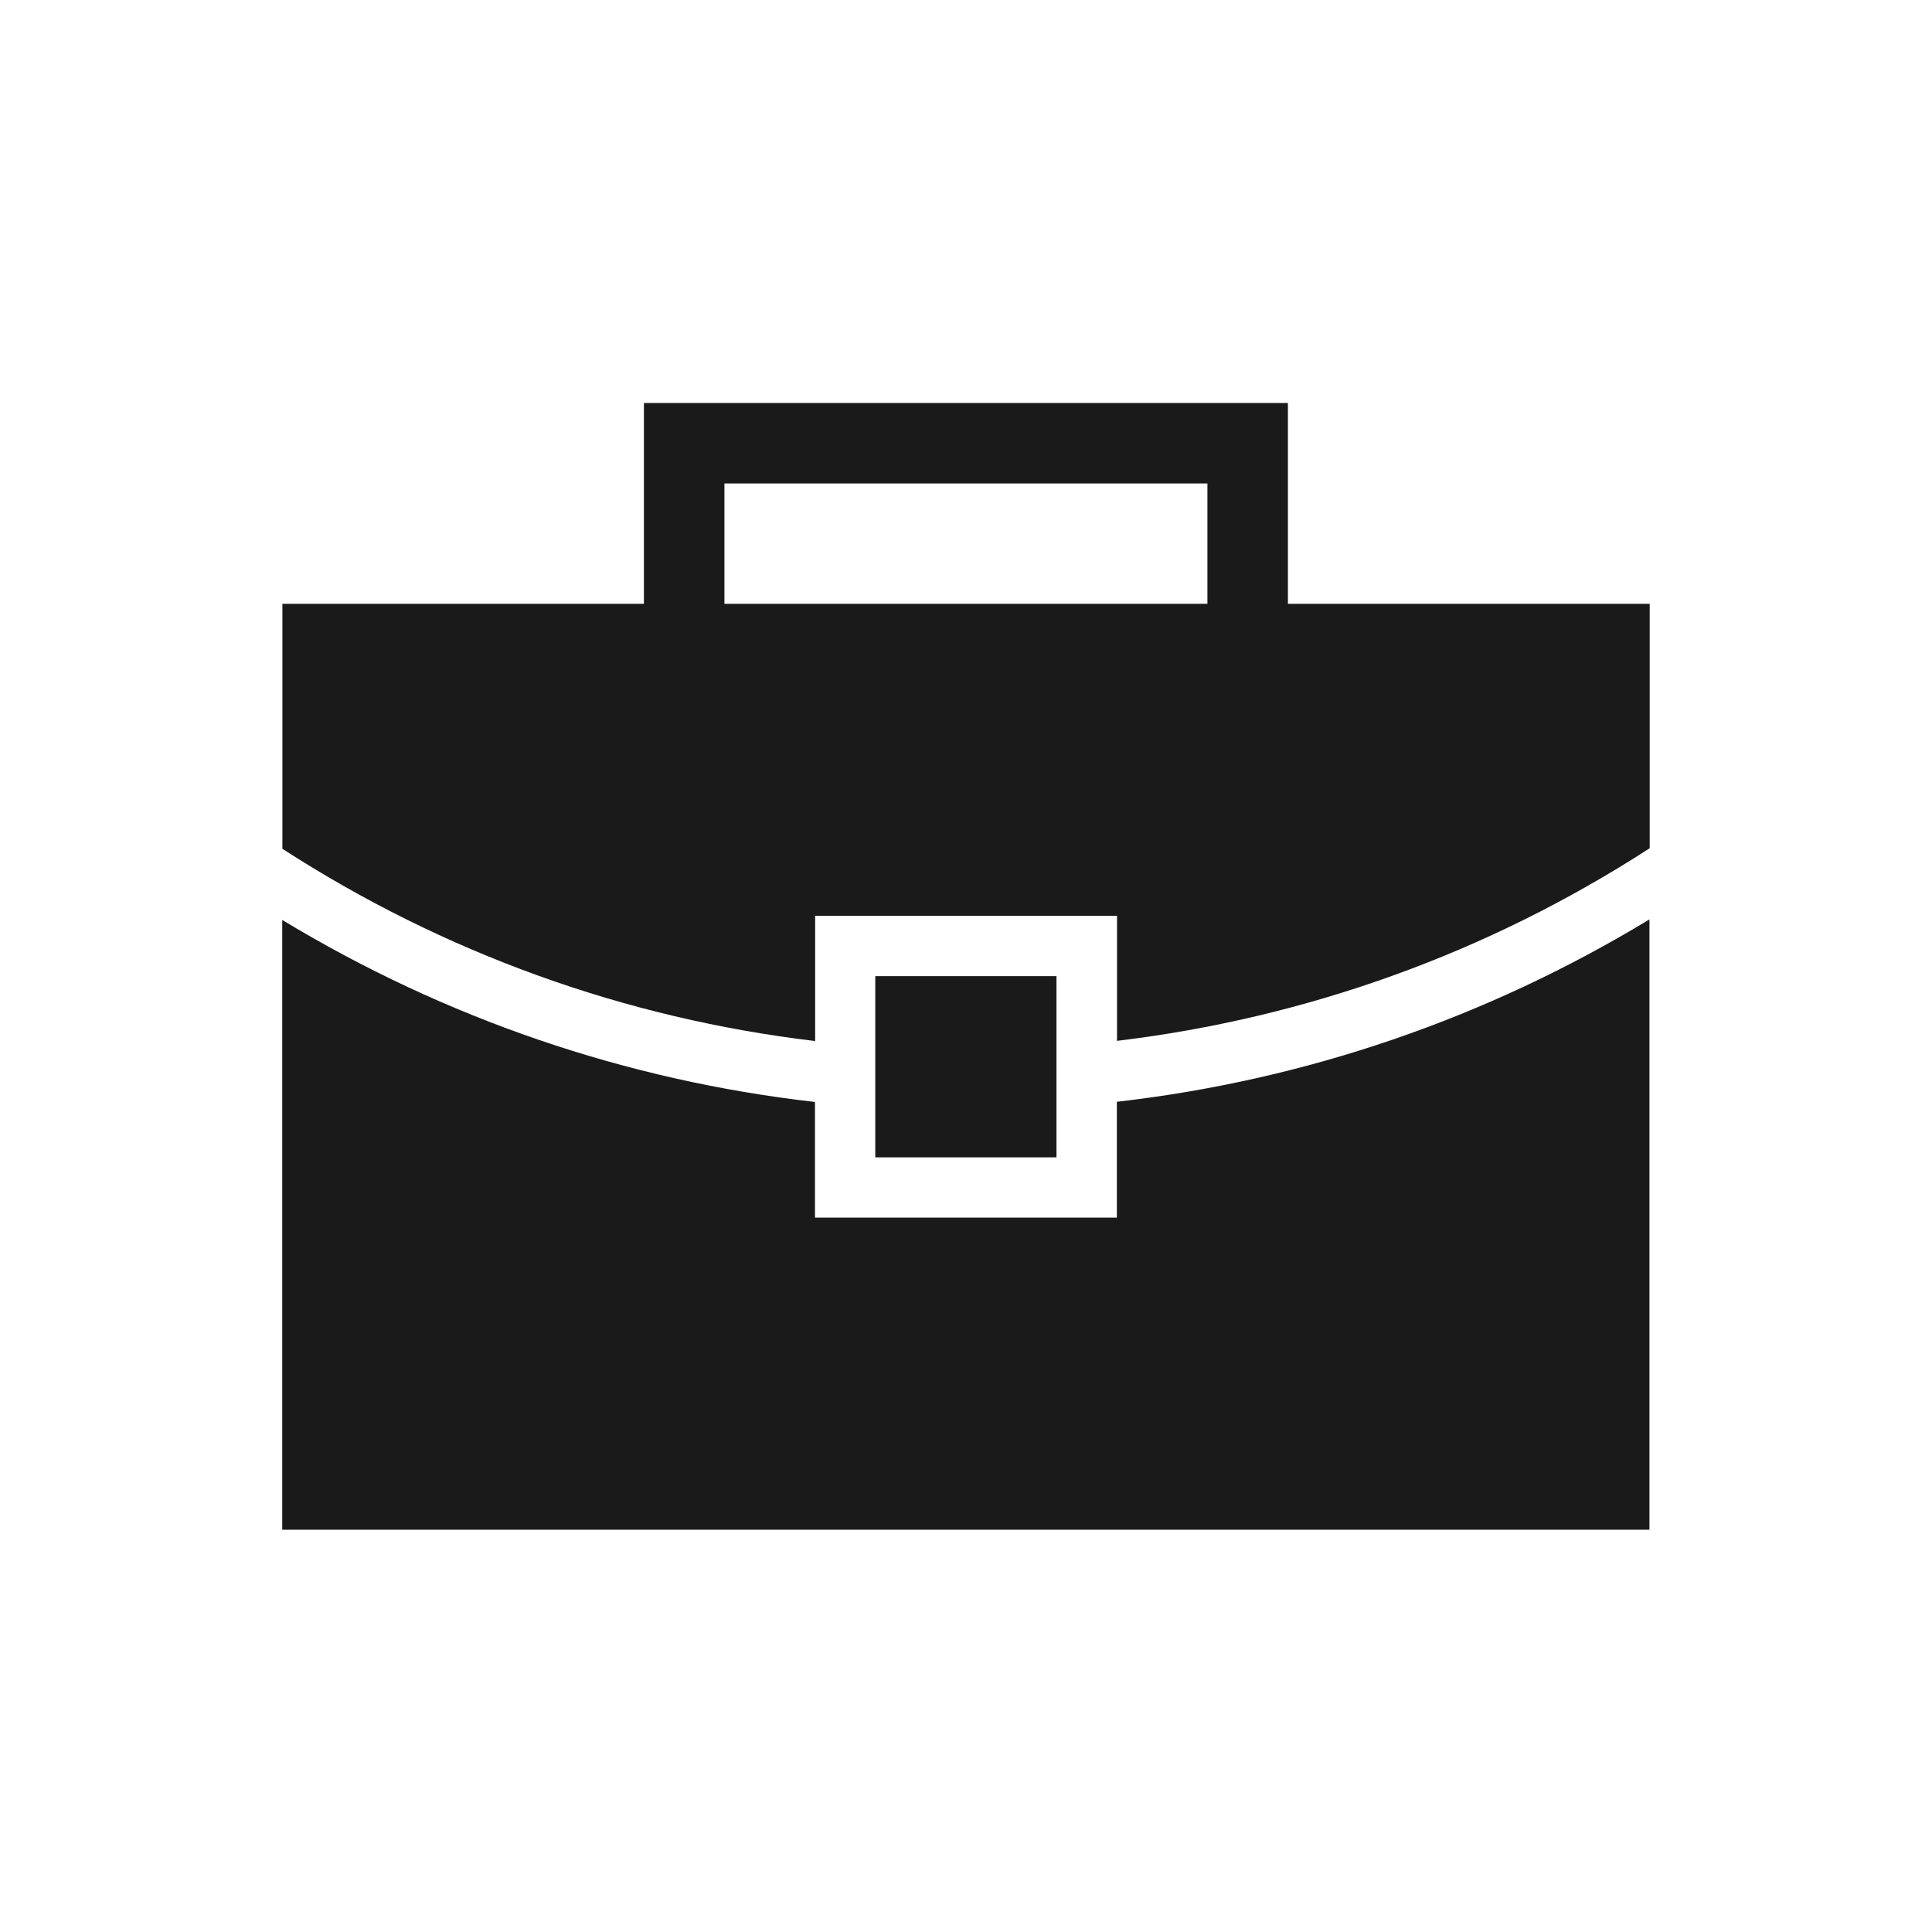 <svg width="24" height="24" viewBox="0 0 24 24" fill="none" xmlns="http://www.w3.org/2000/svg">
<path d="M13.874 13.685V15.126H10.124V13.689C7.776 13.422 5.531 12.653 3.506 11.428V19.003H20.49V11.421C18.467 12.648 16.22 13.419 13.872 13.687H13.874V13.685Z" fill="#1A1A1A"/>
<path d="M15.999 7.501V5.006H7.999V7.501H3.508V10.544C5.513 11.84 7.766 12.652 10.126 12.932V11.377H13.876V12.93C16.236 12.646 18.488 11.835 20.493 10.537V7.501H15.999ZM14.999 7.501H8.999V6.006H14.999V7.501Z" fill="#1A1A1A"/>
<path d="M10.873 12.126V13.003V13.754V14.377H13.124V13.752V13.001V12.126H10.873Z" fill="#1A1A1A"/>
</svg>
